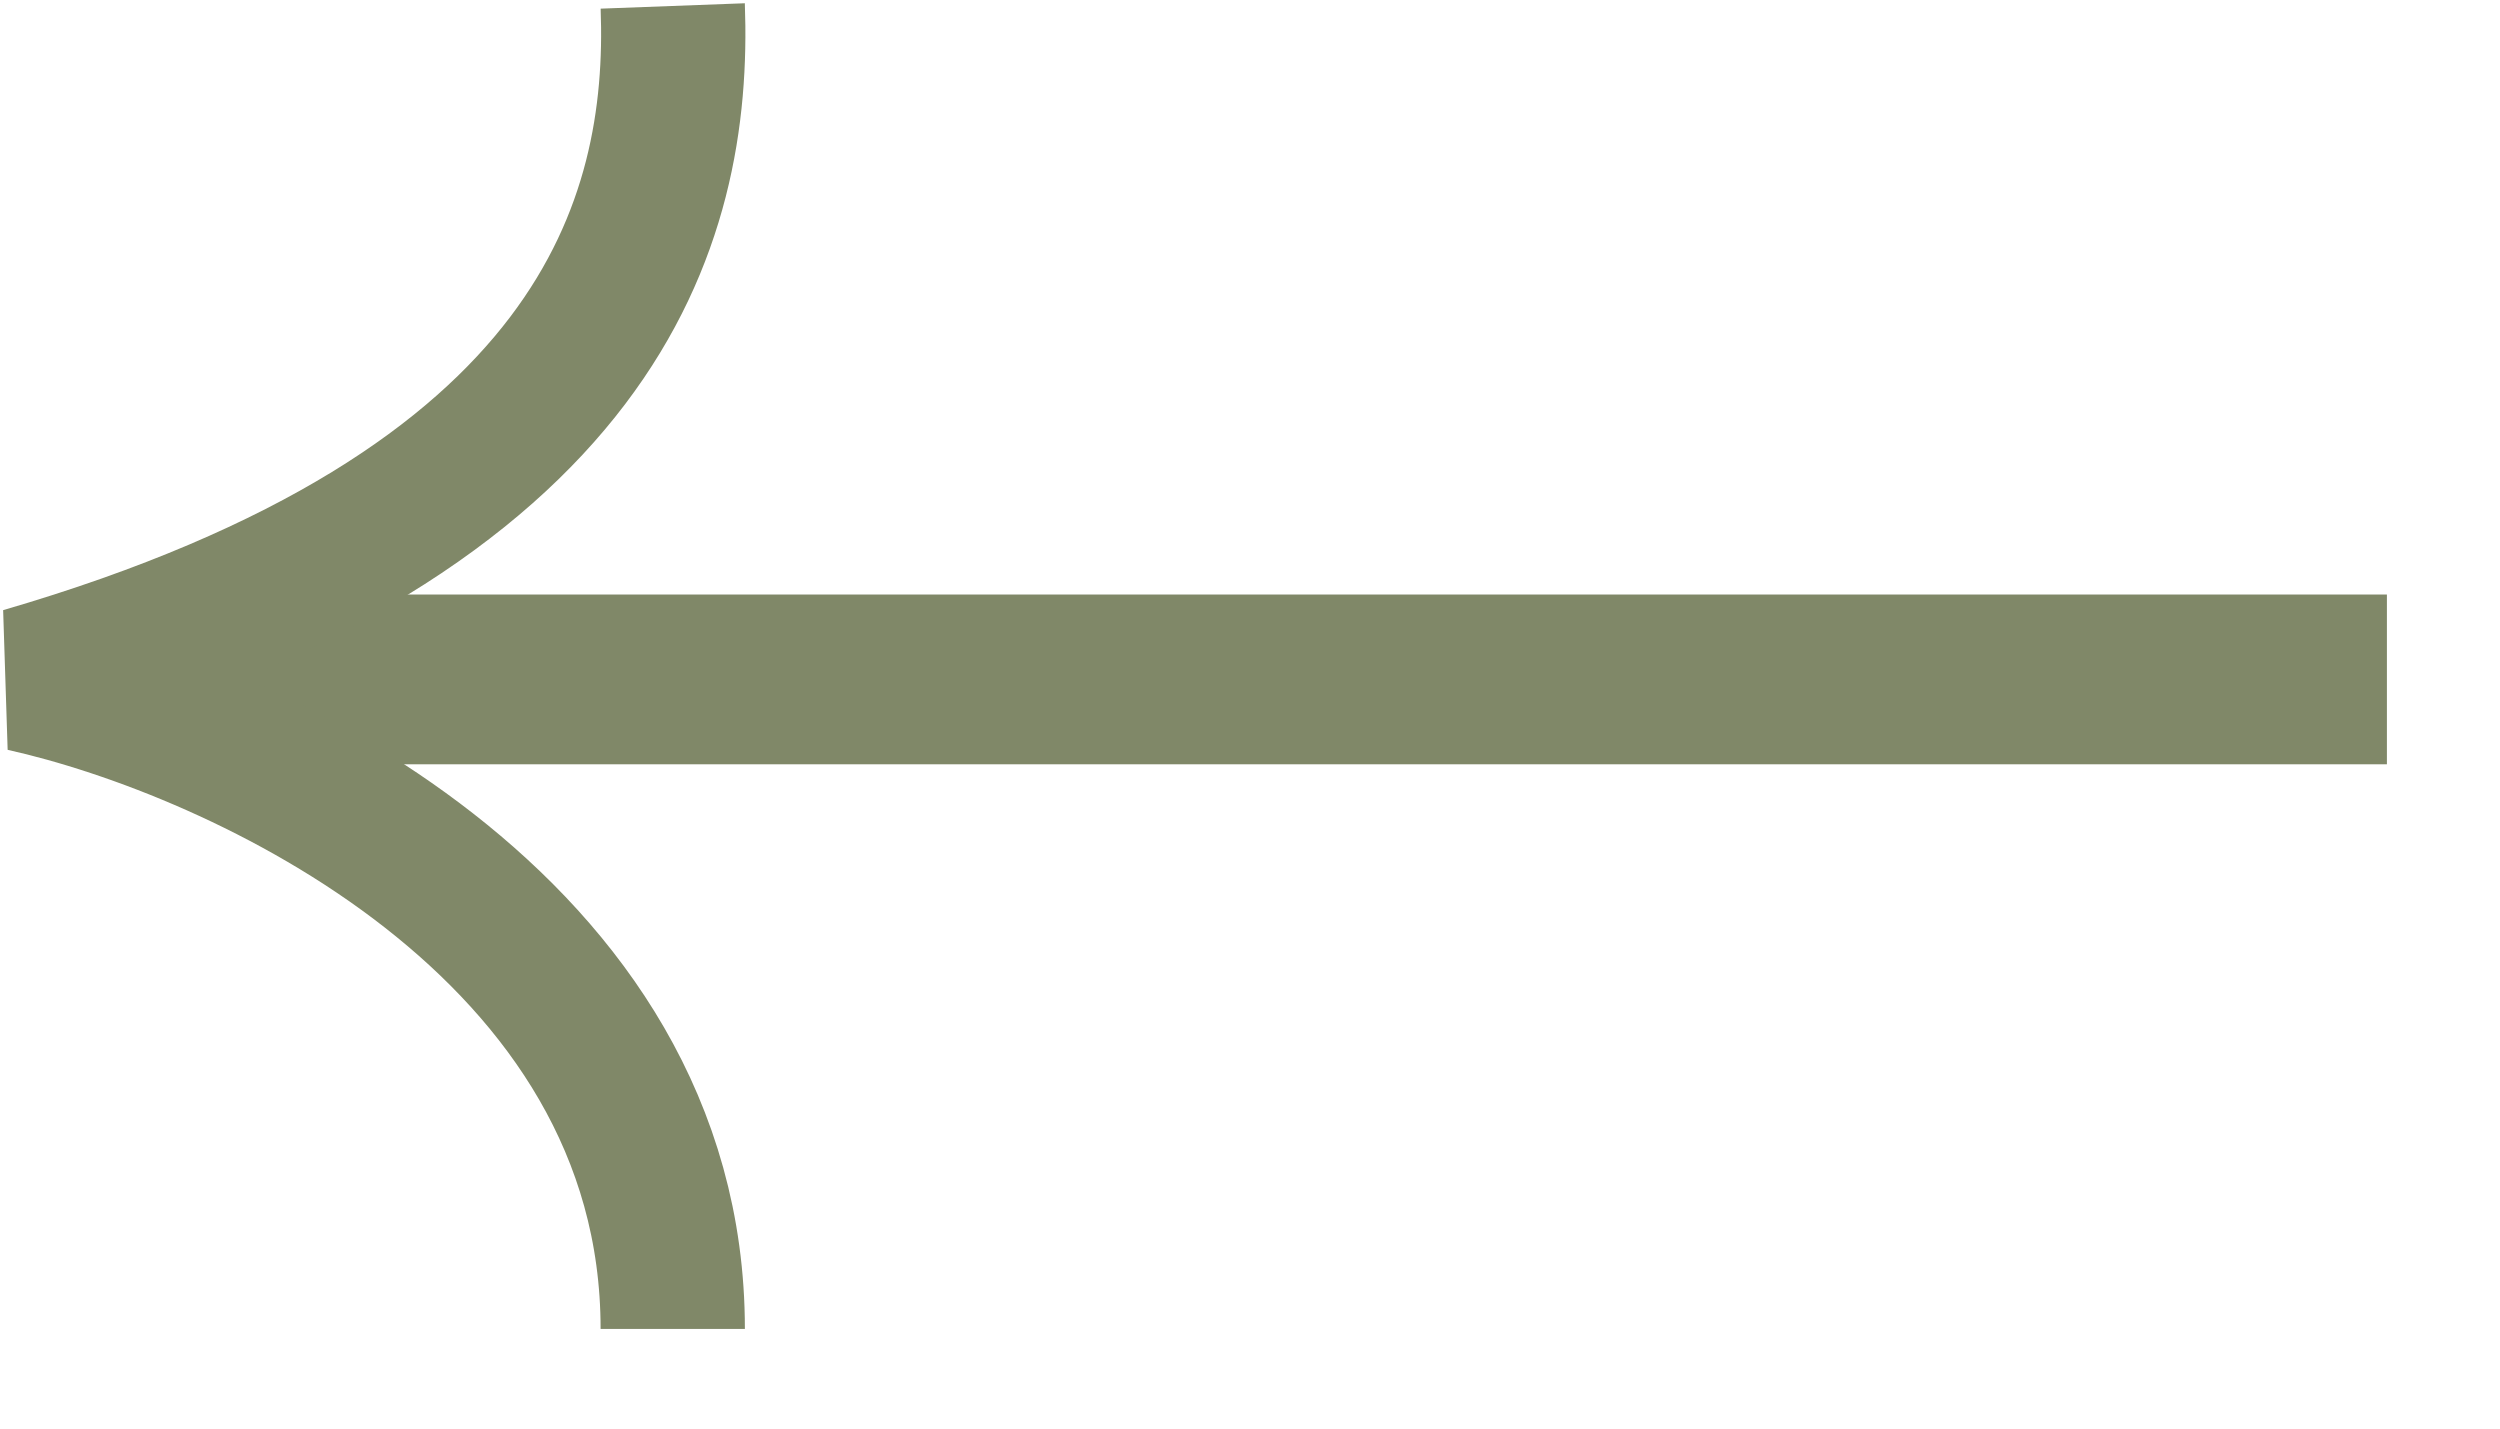 <svg width="21" height="12" viewBox="0 0 21 12" fill="none" xmlns="http://www.w3.org/2000/svg">
<path d="M1.61 5.707L20.05 5.707" stroke="#808868" stroke-width="1.426"/>
<path d="M5.651 0.05C5.719 1.868 5.045 4.293 0.196 5.707C2.014 6.112 5.651 7.768 5.651 11.163" stroke="#808868" stroke-width="1.212"/>
</svg>
